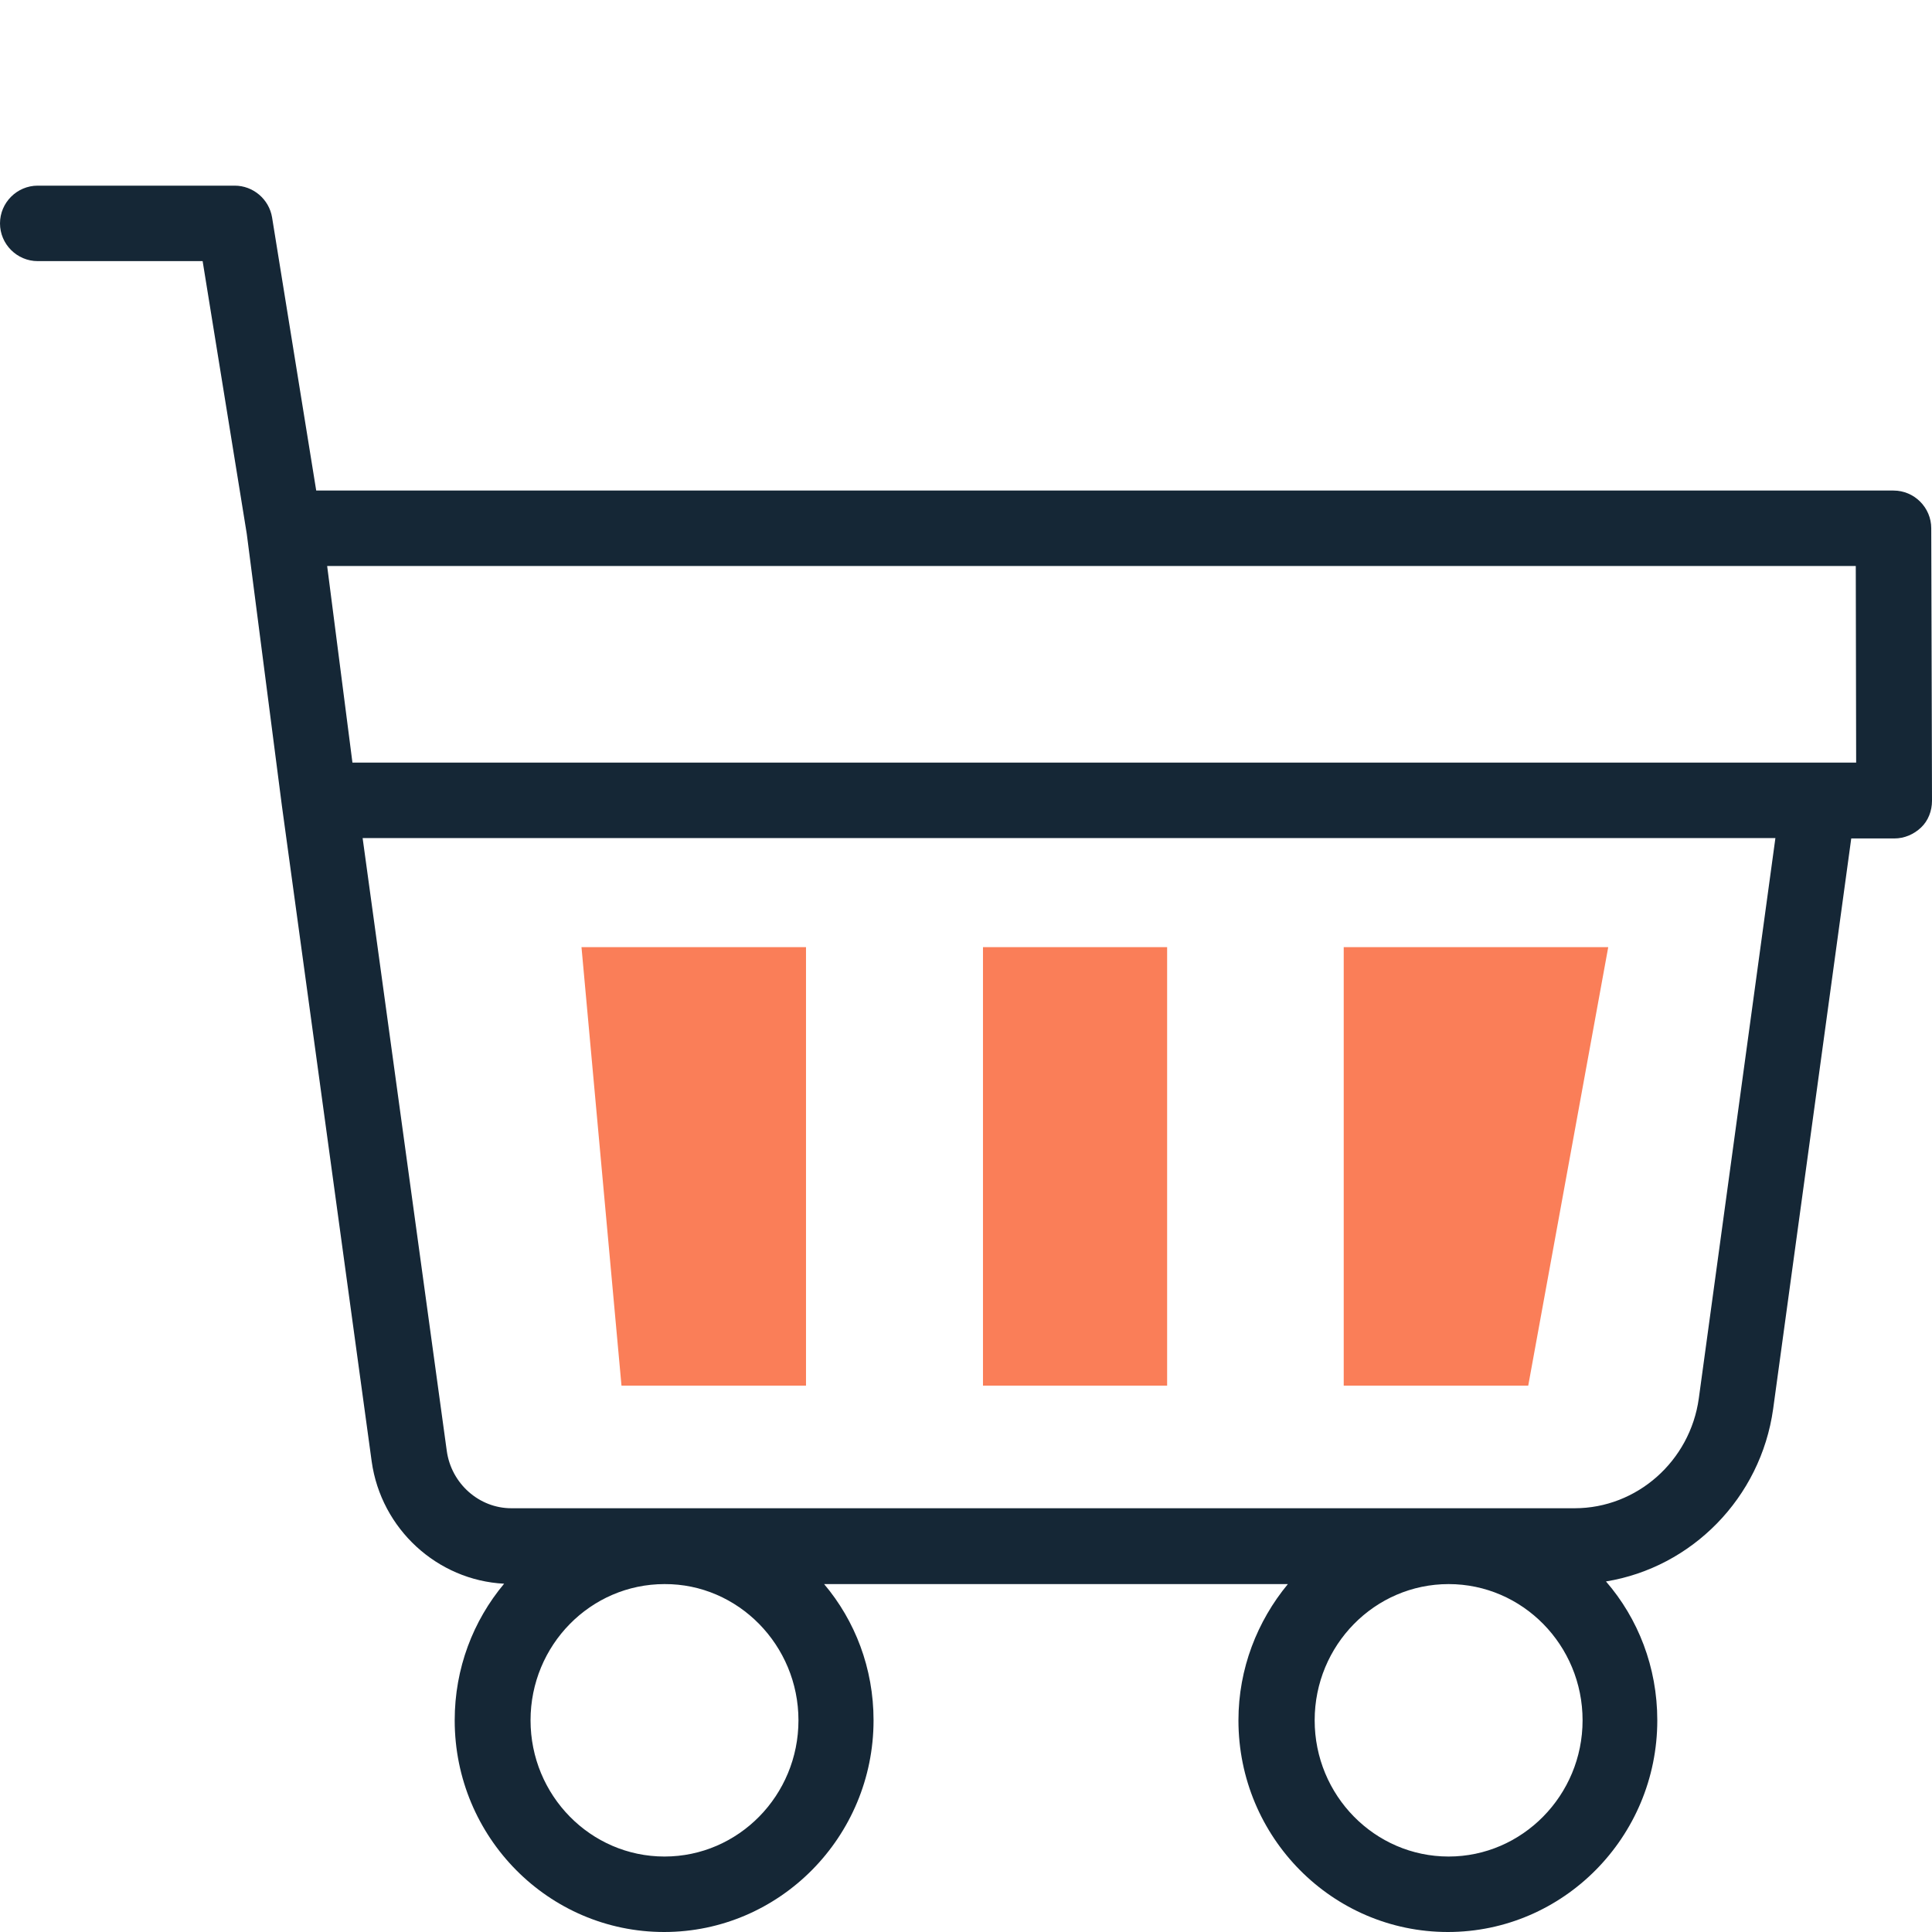 <?xml version="1.0" encoding="utf-8"?>
<!-- Generator: Adobe Illustrator 25.2.3, SVG Export Plug-In . SVG Version: 6.00 Build 0)  -->
<svg version="1.1" id="Capa_1" xmlns="http://www.w3.org/2000/svg" xmlns:xlink="http://www.w3.org/1999/xlink" x="0px" y="0px"
	 viewBox="0 0 512 512" style="enable-background:new 0 0 512 512;" xml:space="preserve">
<style type="text/css">
	.st0{fill:#152736;}
	.st1{fill:#FA7E58;}
	.st2{display:none;}
	.st3{display:inline;fill:#152736;}
	.st4{display:inline;fill:#FA7E58;}
</style>
<g>
	<g>
		<path class="st0" d="M511.8,140c0-5.5-4.5-10-10-10h-418L72.1,57.6c-0.8-4.8-5-8.4-9.9-8.4H10c-5.5,0-10,4.5-10,10s4.5,10,10,10
			h43.7l11.7,72.3l9.3,72l0,0l0,0l23.8,173.8c2.5,17.9,17.4,31.5,35.1,32.4c-8.2,9.8-13.1,22.4-13.1,36.2c0,31,24.9,56.1,55.5,56.1
			s55.5-25.2,55.5-56.1c0-13.8-4.9-26.4-13.1-36.1h122.9c-8.1,9.8-13.1,22.4-13.1,36.1c0,31,24.9,56.1,55.5,56.1
			s55.5-25.2,55.5-56.1c0-14.1-5.1-27-13.6-36.8c22.7-3.7,41-22.1,44.3-45.7l20.7-151.2H502c2.7,0,5.2-1.1,7.1-2.9s2.9-4.4,2.9-7.1
			L511.8,140z M491.8,150l0.1,52.1H93.4L86.7,150H491.8z M211.6,455.9c0,19.9-15.9,36.1-35.5,36.1s-35.5-16.2-35.5-36.1
			s15.9-36.1,35.5-36.1C195.6,419.7,211.6,436,211.6,455.9z M383.9,492c-19.6,0-35.5-16.2-35.5-36.1s15.9-36.1,35.5-36.1
			s35.5,16.2,35.5,36.1S403.4,492,383.9,492z M450.2,370.6c-2.3,16.6-16.4,29.1-32.9,29.1H135.5c-8.5,0-15.9-6.5-17.1-15.2
			L96.1,222.1h374.4L450.2,370.6z"/>
	</g>
	<path class="st1" d="M356.1,367.2V251h70.1L405,367.2H356.1z M309.3,251v116.2h-48.8V251H309.3z M164.7,367.2L154.1,251h59.5v116.2
		H164.7z"/>
</g>
<g class="st2">
	<path class="st3" d="M491.9,202.1H93.4L72.1,57.6c-0.8-4.8-5-8.4-9.9-8.4H10.3c-5.2,0-9.8,3.8-10.3,9c-0.6,5.9,4.1,11,10,11h43.7
		l11.7,72.3l9.3,72l23.8,173.8c2.5,17.9,17.4,31.5,35.1,32.4c-8.2,9.8-13.1,22.4-13.1,36.2c0,31,24.9,56.1,55.5,56.1
		s55.5-25.2,55.5-56.1c0-13.8-4.9-26.4-13.1-36.1h122.9c-8.1,9.8-13.1,22.4-13.1,36.1c0,31,24.9,56.1,55.5,56.1s55.5-25.2,55.5-56.1
		c0-14.1-5.1-27-13.6-36.8c22.7-3.7,41-22.1,44.3-45.7l20.7-151.2h11.3c5.6,0,10.1-4.5,10.1-10.1l0,0c0-5.6-4.5-10.1-10.1-10.1h-10
		V202.1z M176.1,492c-19.6,0-35.5-16.2-35.5-36.1s15.9-36.1,35.5-36.1c19.5-0.1,35.5,16.2,35.5,36.1S195.7,492,176.1,492z
		 M383.9,492c-19.6,0-35.5-16.2-35.5-36.1s15.9-36.1,35.5-36.1s35.5,16.2,35.5,36.1S403.4,492,383.9,492z M450.2,370.6
		c-2.3,16.6-16.4,29.1-32.9,29.1H135.5c-8.5,0-15.9-6.5-17.1-15.2L96.1,222.1h374.4L450.2,370.6z M502,142.3H154.1
		c-5.5,0-10-4.5-10-10s4.5-10,10-10H502c5.5,0,10,4.5,10,10S507.5,142.3,502,142.3z M165.6,372.4c-4.9,0-9.2-3.6-9.9-8.6l-14-102.2
		c-0.8-5.5,3.1-10.5,8.5-11.3c5.5-0.7,10.5,3.1,11.3,8.5l14,102.2c0.8,5.5-3.1,10.5-8.5,11.3C166.5,372.3,166,372.4,165.6,372.4z
		 M225.2,371.9c5.5-0.4,9.7-5.2,9.3-10.7l-7.1-101.7c-0.4-5.5-5.2-9.7-10.7-9.3s-9.7,5.2-9.3,10.7l7.1,101.7c0.4,5.3,4.8,9.3,10,9.3
		C224.7,371.9,225,371.9,225.2,371.9z M283.4,371.4c5.5,0,10-4.5,10-10l-0.2-101.2c0-5.5-4.5-10-10-10l0,0c-5.5,0-10,4.5-10,10
		l0.2,101.2C273.4,367,277.9,371.4,283.4,371.4L283.4,371.4z M352.3,361.6l6.8-100.8c0.4-5.5-3.8-10.3-9.3-10.6
		c-5.5-0.4-10.3,3.8-10.6,9.3l-6.8,100.8c-0.4,5.5,3.8,10.3,9.3,10.6c0.2,0,0.5,0,0.7,0C347.6,371,352,366.9,352.3,361.6z
		 M411.2,361.8l13.7-100.3c0.7-5.5-3.1-10.5-8.6-11.3s-10.5,3.1-11.3,8.6l-13.7,100.3c-0.7,5.5,3.1,10.5,8.6,11.3
		c0.5,0.1,0.9,0.1,1.4,0.1C406.2,370.5,410.5,366.8,411.2,361.8z"/>
	<path class="st4" d="M312.5,28.4l-4.2-8.9c-0.3-0.7-1-1.2-1.8-1.4l-2.1-15.8c-0.2-1.2-1.2-2.1-2.3-2.1h-6.3c-1.2,0-2.2,0.9-2.3,2.1
		l-2.1,15.8c-0.7,0.2-1.4,0.6-1.8,1.4l-4.3,8.9c-3.1,0-5.6,2.6-5.6,5.7v82.2c0,3.1,2.6,5.7,5.7,5.7h26.9c3.1,0,5.7-2.6,5.7-5.7V34.1
		C318.1,31,315.6,28.4,312.5,28.4L312.5,28.4z M370.6,28.4l-4.2-8.9c-0.3-0.7-1-1.2-1.8-1.4l-2.1-15.8c-0.2-1.2-1.2-2.1-2.4-2.1
		h-6.2c-1.2,0-2.2,0.9-2.3,2.1l-2.1,15.8c-0.7,0.2-1.4,0.6-1.8,1.4l-4.2,8.9c-3.1,0-5.6,2.6-5.6,5.7v82.2c0,3.1,2.6,5.7,5.7,5.7
		h26.9c3.1,0,5.7-2.6,5.7-5.7V34.1C376.2,31,373.6,28.4,370.6,28.4L370.6,28.4z"/>
</g>
</svg>
